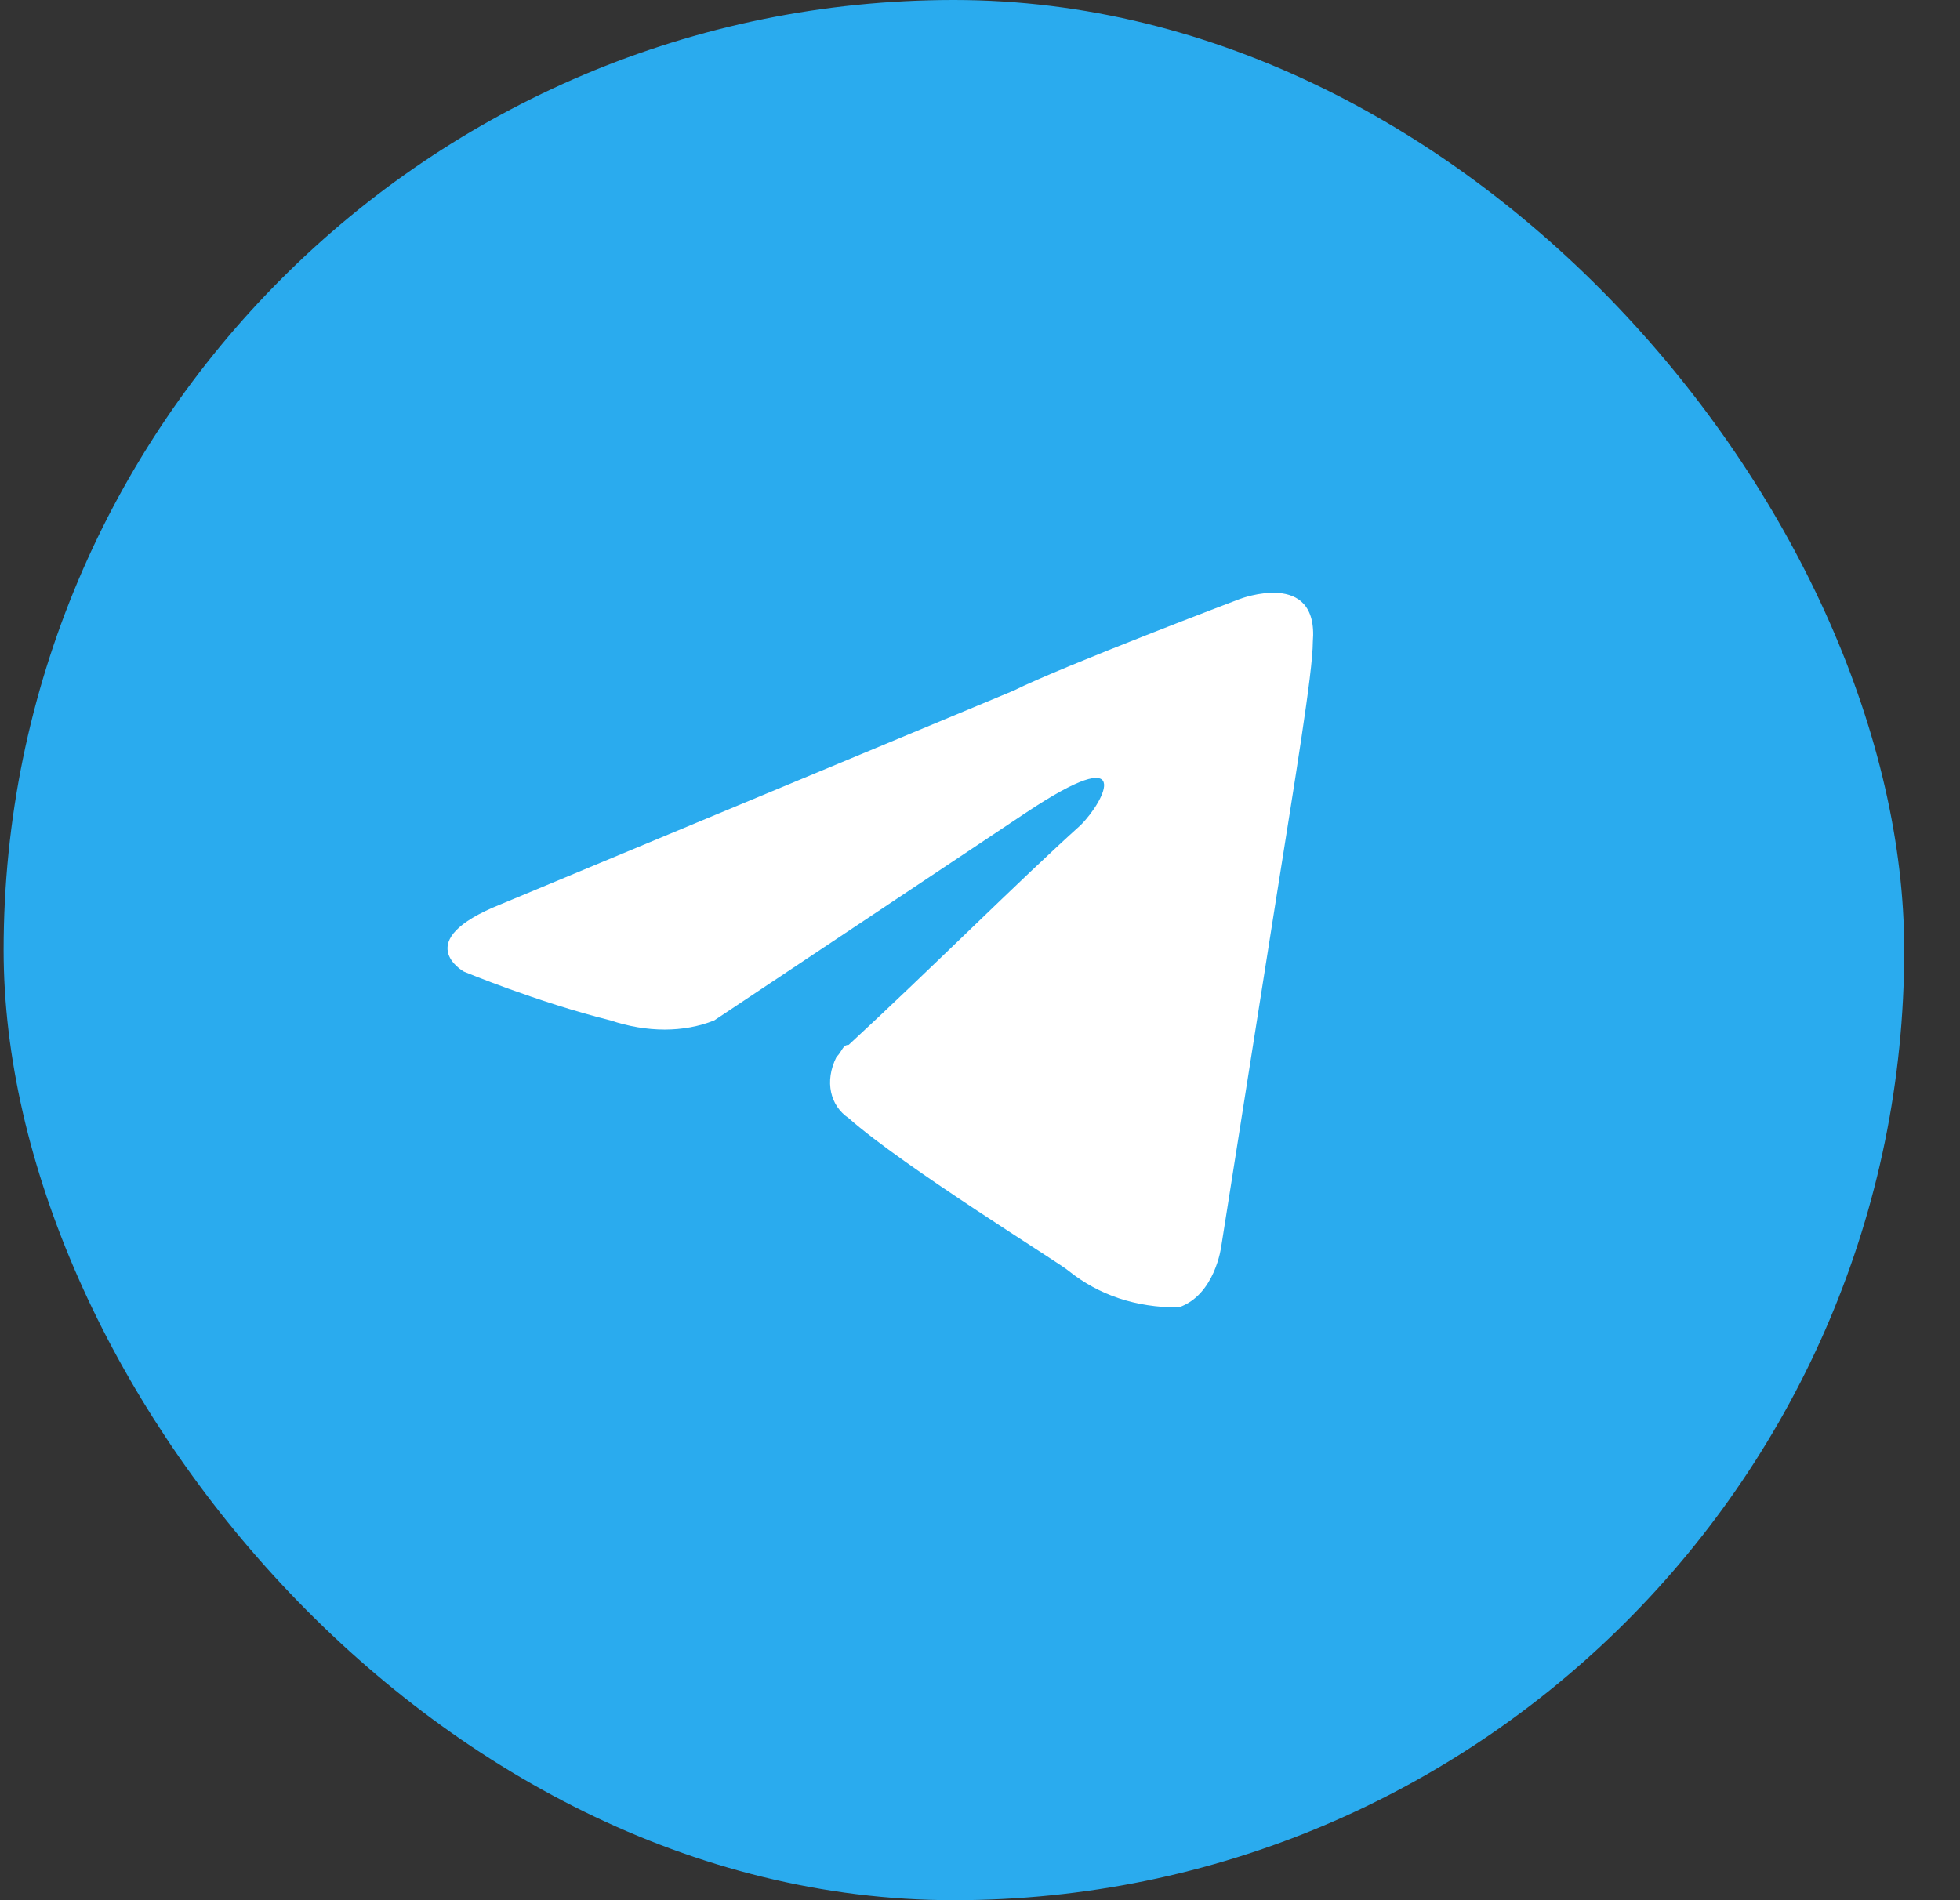 <svg width="33" height="32" viewBox="0 0 33 32" fill="none" xmlns="http://www.w3.org/2000/svg">
<rect x="0" y="0" width="33" height="32" fill="#333333" stroke="none"/>
<rect x="0.061" width="32" height="32" rx="16" fill="#2AABEE"/>
<path d="M21.487 15.128L20.562 20.989C20.562 20.989 20.459 21.812 19.842 22.018C19.122 22.018 18.505 21.812 17.991 21.401C17.888 21.298 15.214 19.652 14.289 18.83C13.98 18.624 13.877 18.213 14.083 17.801C14.186 17.698 14.186 17.596 14.289 17.596C15.626 16.362 17.168 14.819 18.196 13.894C18.608 13.482 19.122 12.454 17.271 13.688L12.026 17.184C11.512 17.39 10.895 17.39 10.278 17.184C9.044 16.876 7.81 16.362 7.81 16.362C7.81 16.362 6.884 15.848 8.427 15.23L17.065 11.631C17.888 11.22 20.87 10.089 20.87 10.089C20.87 10.089 22.207 9.574 22.104 10.809C22.104 11.323 21.796 13.174 21.487 15.128Z" fill="white"/>
</svg>
